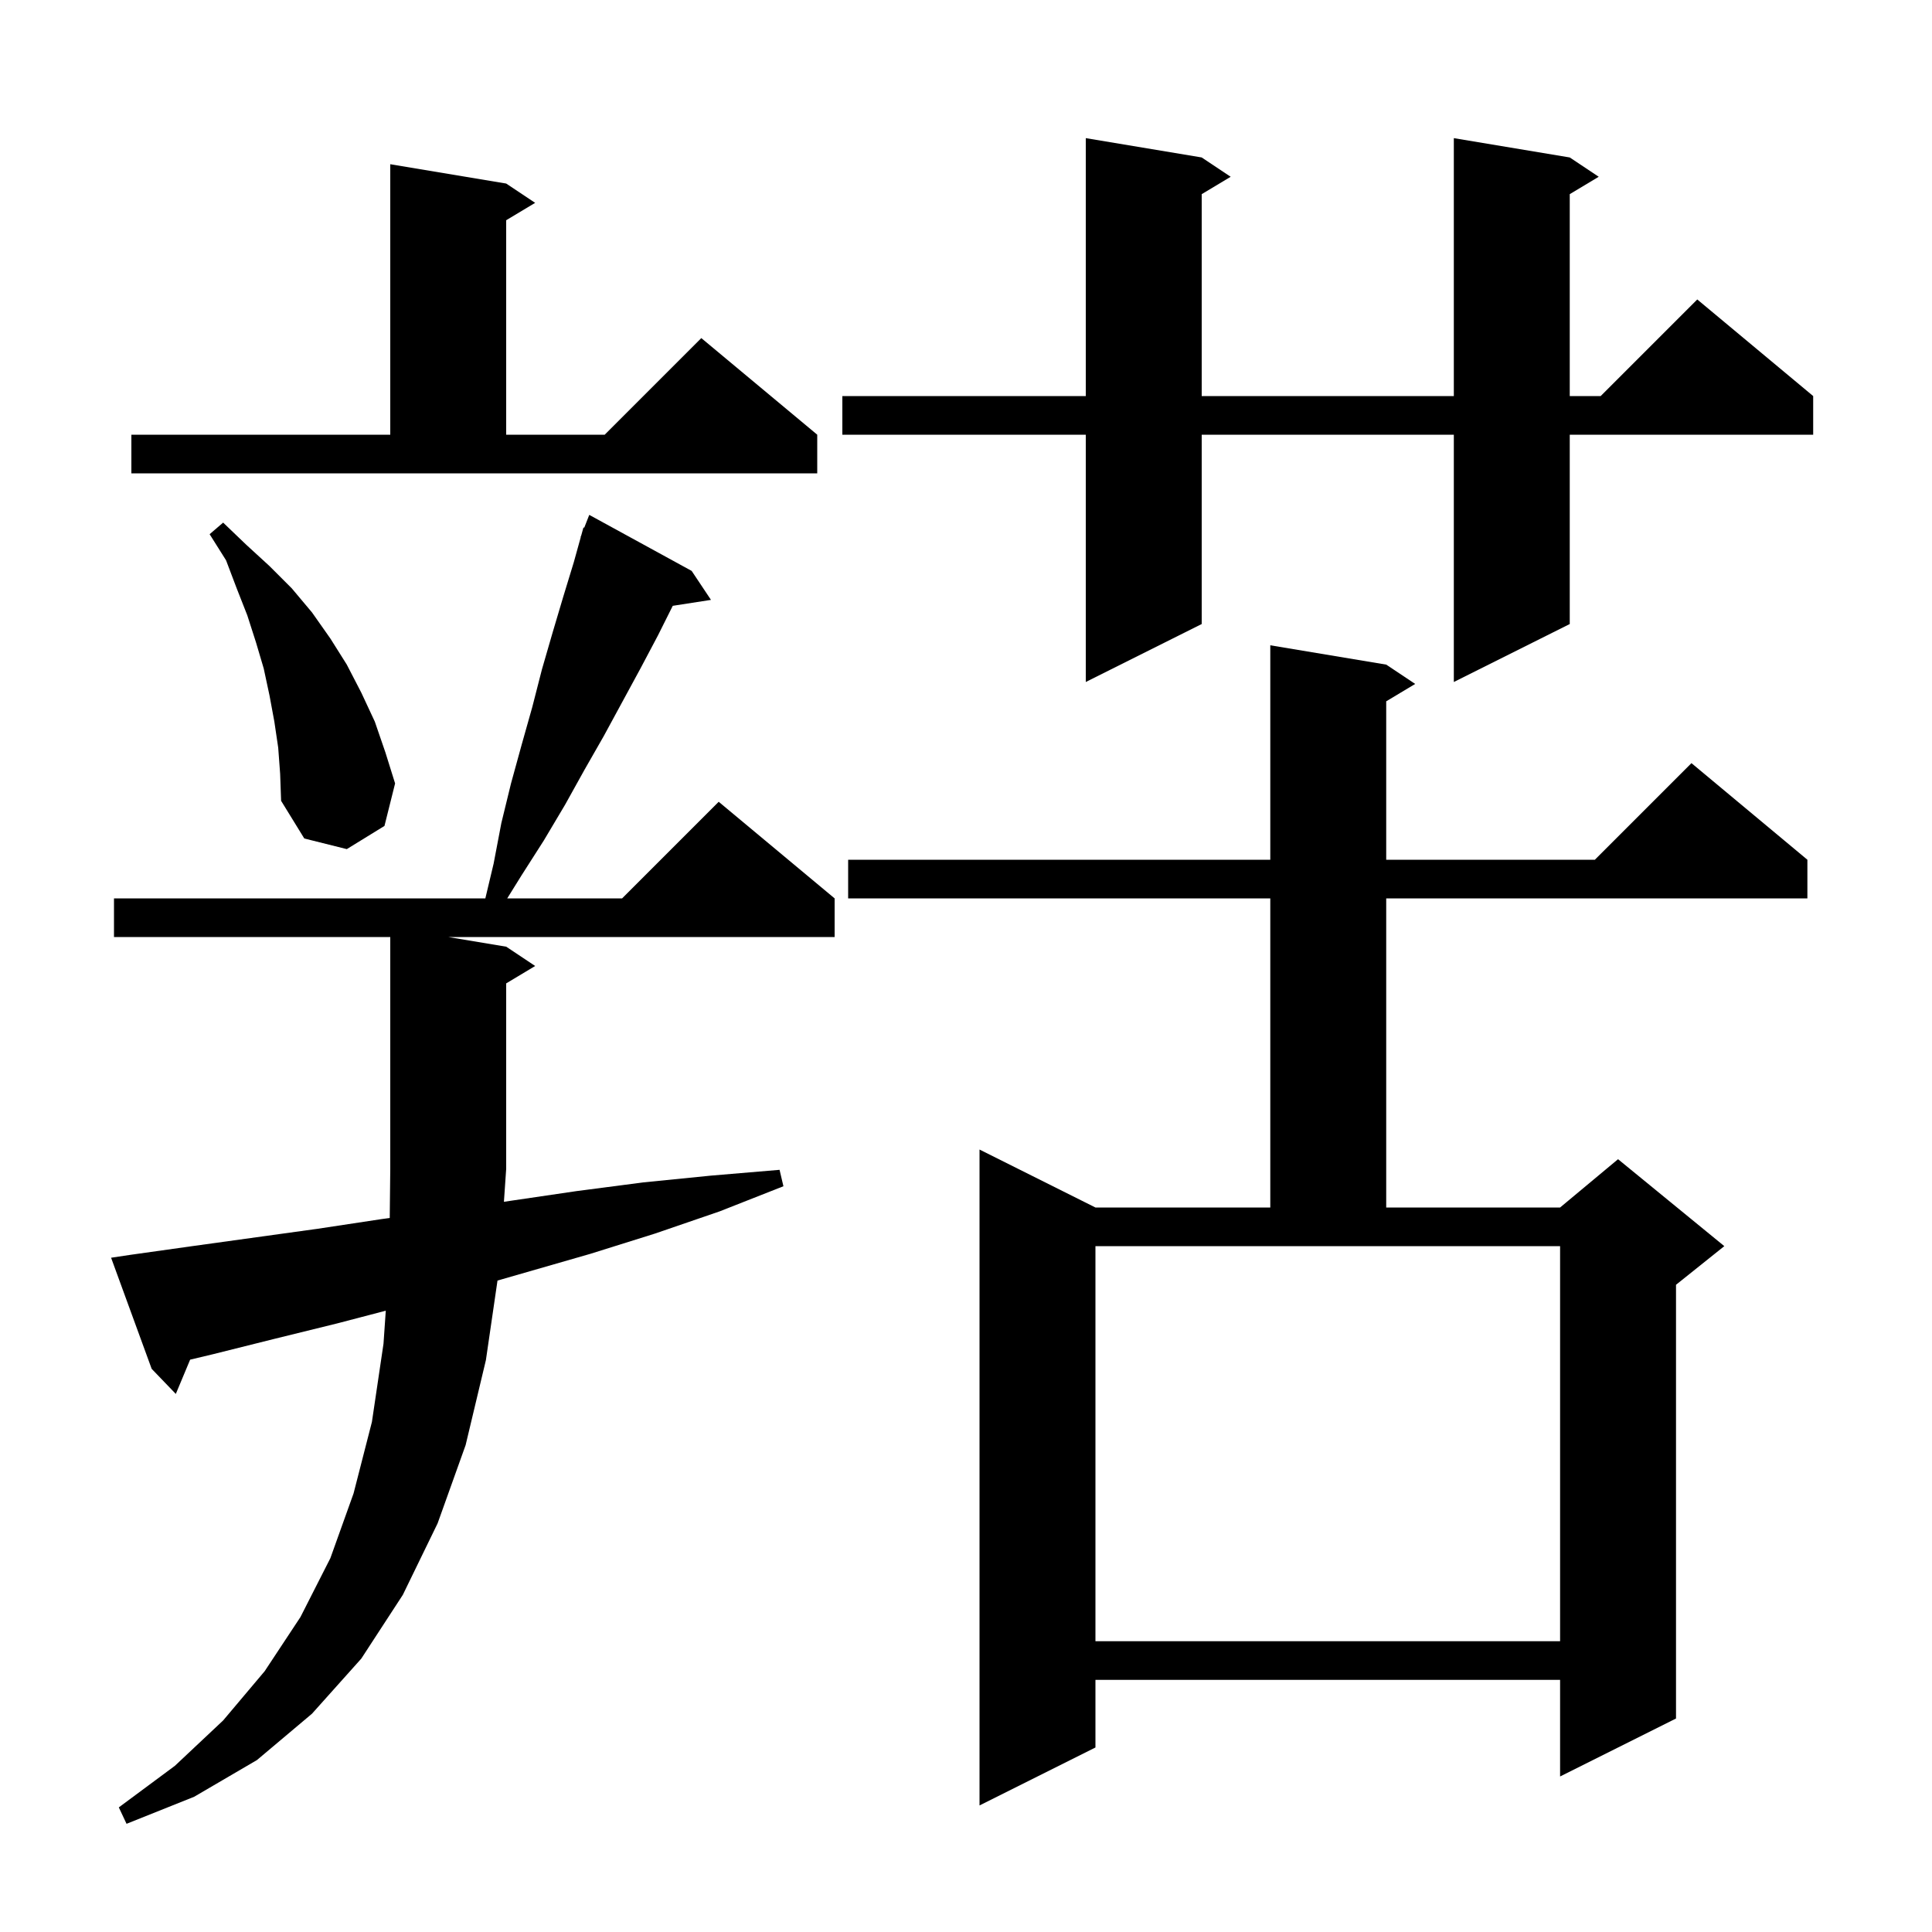 <svg xmlns="http://www.w3.org/2000/svg" xmlns:xlink="http://www.w3.org/1999/xlink" version="1.1" baseProfile="full" viewBox="0 0 200 200" width="200" height="200"><g fill="currentColor"><path d="M 13.5 129.9 L 19.9 129.0 L 32.9 127.2 L 39.5 126.2 L 40.346 126.086 L 40.4 121.0 L 40.4 97.0 L 11.8 97.0 L 11.8 93.0 L 50.243 93.0 L 51.1 89.4 L 51.9 85.2 L 52.9 81.1 L 54.0 77.1 L 55.1 73.2 L 56.1 69.3 L 57.2 65.5 L 58.3 61.8 L 59.4 58.2 L 60.12 55.606 L 60.1 55.6 L 60.177 55.404 L 60.4 54.6 L 60.479 54.632 L 61.0 53.3 L 71.6 59.1 L 73.6 62.1 L 69.643 62.714 L 68.1 65.8 L 66.3 69.2 L 62.5 76.2 L 60.5 79.7 L 58.5 83.3 L 56.3 87.0 L 54.0 90.6 L 52.508 93.0 L 64.4 93.0 L 74.4 83.0 L 86.4 93.0 L 86.4 97.0 L 46.4 97.0 L 52.4 98.0 L 55.4 100.0 L 52.4 101.8 L 52.4 121.0 L 52.166 124.41 L 52.9 124.3 L 59.7 123.3 L 66.6 122.4 L 73.6 121.7 L 80.7 121.1 L 81.1 122.8 L 74.5 125.4 L 67.8 127.7 L 61.1 129.8 L 51.501 132.563 L 50.3 140.8 L 48.2 149.6 L 45.3 157.7 L 41.7 165.1 L 37.4 171.7 L 32.3 177.4 L 26.6 182.2 L 20.1 186.0 L 13.1 188.8 L 12.3 187.1 L 18.1 182.8 L 23.1 178.1 L 27.4 173.0 L 31.1 167.4 L 34.2 161.3 L 36.6 154.6 L 38.5 147.2 L 39.7 139.1 L 39.936 135.683 L 34.9 137.0 L 28.4 138.6 L 22.0 140.2 L 19.683 140.752 L 18.2 144.3 L 15.7 141.7 L 11.5 130.2 Z M 143.5 68.8 L 146.5 70.8 L 143.5 72.6 L 143.5 89.0 L 165.1 89.0 L 175.1 79.0 L 187.1 89.0 L 187.1 93.0 L 143.5 93.0 L 143.5 125.0 L 161.5 125.0 L 167.5 120.0 L 178.5 129.0 L 173.5 133.0 L 173.5 177.9 L 161.5 183.9 L 161.5 173.9 L 113.4 173.9 L 113.4 180.9 L 101.4 186.9 L 101.4 119.0 L 113.4 125.0 L 131.5 125.0 L 131.5 93.0 L 87.8 93.0 L 87.8 89.0 L 131.5 89.0 L 131.5 66.8 Z M 113.4 169.9 L 161.5 169.9 L 161.5 129.0 L 113.4 129.0 Z M 28.8 77.4 L 28.4 74.7 L 27.9 72.0 L 27.3 69.2 L 26.5 66.5 L 25.6 63.7 L 24.5 60.9 L 23.4 58.0 L 21.7 55.3 L 23.1 54.1 L 25.5 56.4 L 27.9 58.6 L 30.2 60.9 L 32.3 63.4 L 34.2 66.1 L 35.9 68.8 L 37.4 71.7 L 38.8 74.7 L 39.9 77.9 L 40.9 81.1 L 39.8 85.5 L 35.9 87.9 L 31.5 86.8 L 29.1 82.9 L 29.0 80.1 Z M 162.5 16.3 L 165.5 18.3 L 162.5 20.1 L 162.5 41.0 L 165.7 41.0 L 175.7 31.0 L 187.7 41.0 L 187.7 45.0 L 162.5 45.0 L 162.5 64.6 L 150.5 70.6 L 150.5 45.0 L 124.4 45.0 L 124.4 64.6 L 112.4 70.6 L 112.4 45.0 L 87.2 45.0 L 87.2 41.0 L 112.4 41.0 L 112.4 14.3 L 124.4 16.3 L 127.4 18.3 L 124.4 20.1 L 124.4 41.0 L 150.5 41.0 L 150.5 14.3 Z M 13.6 45.0 L 40.4 45.0 L 40.4 17.0 L 52.4 19.0 L 55.4 21.0 L 52.4 22.8 L 52.4 45.0 L 62.6 45.0 L 72.6 35.0 L 84.6 45.0 L 84.6 49.0 L 13.6 49.0 Z "/></g></svg>